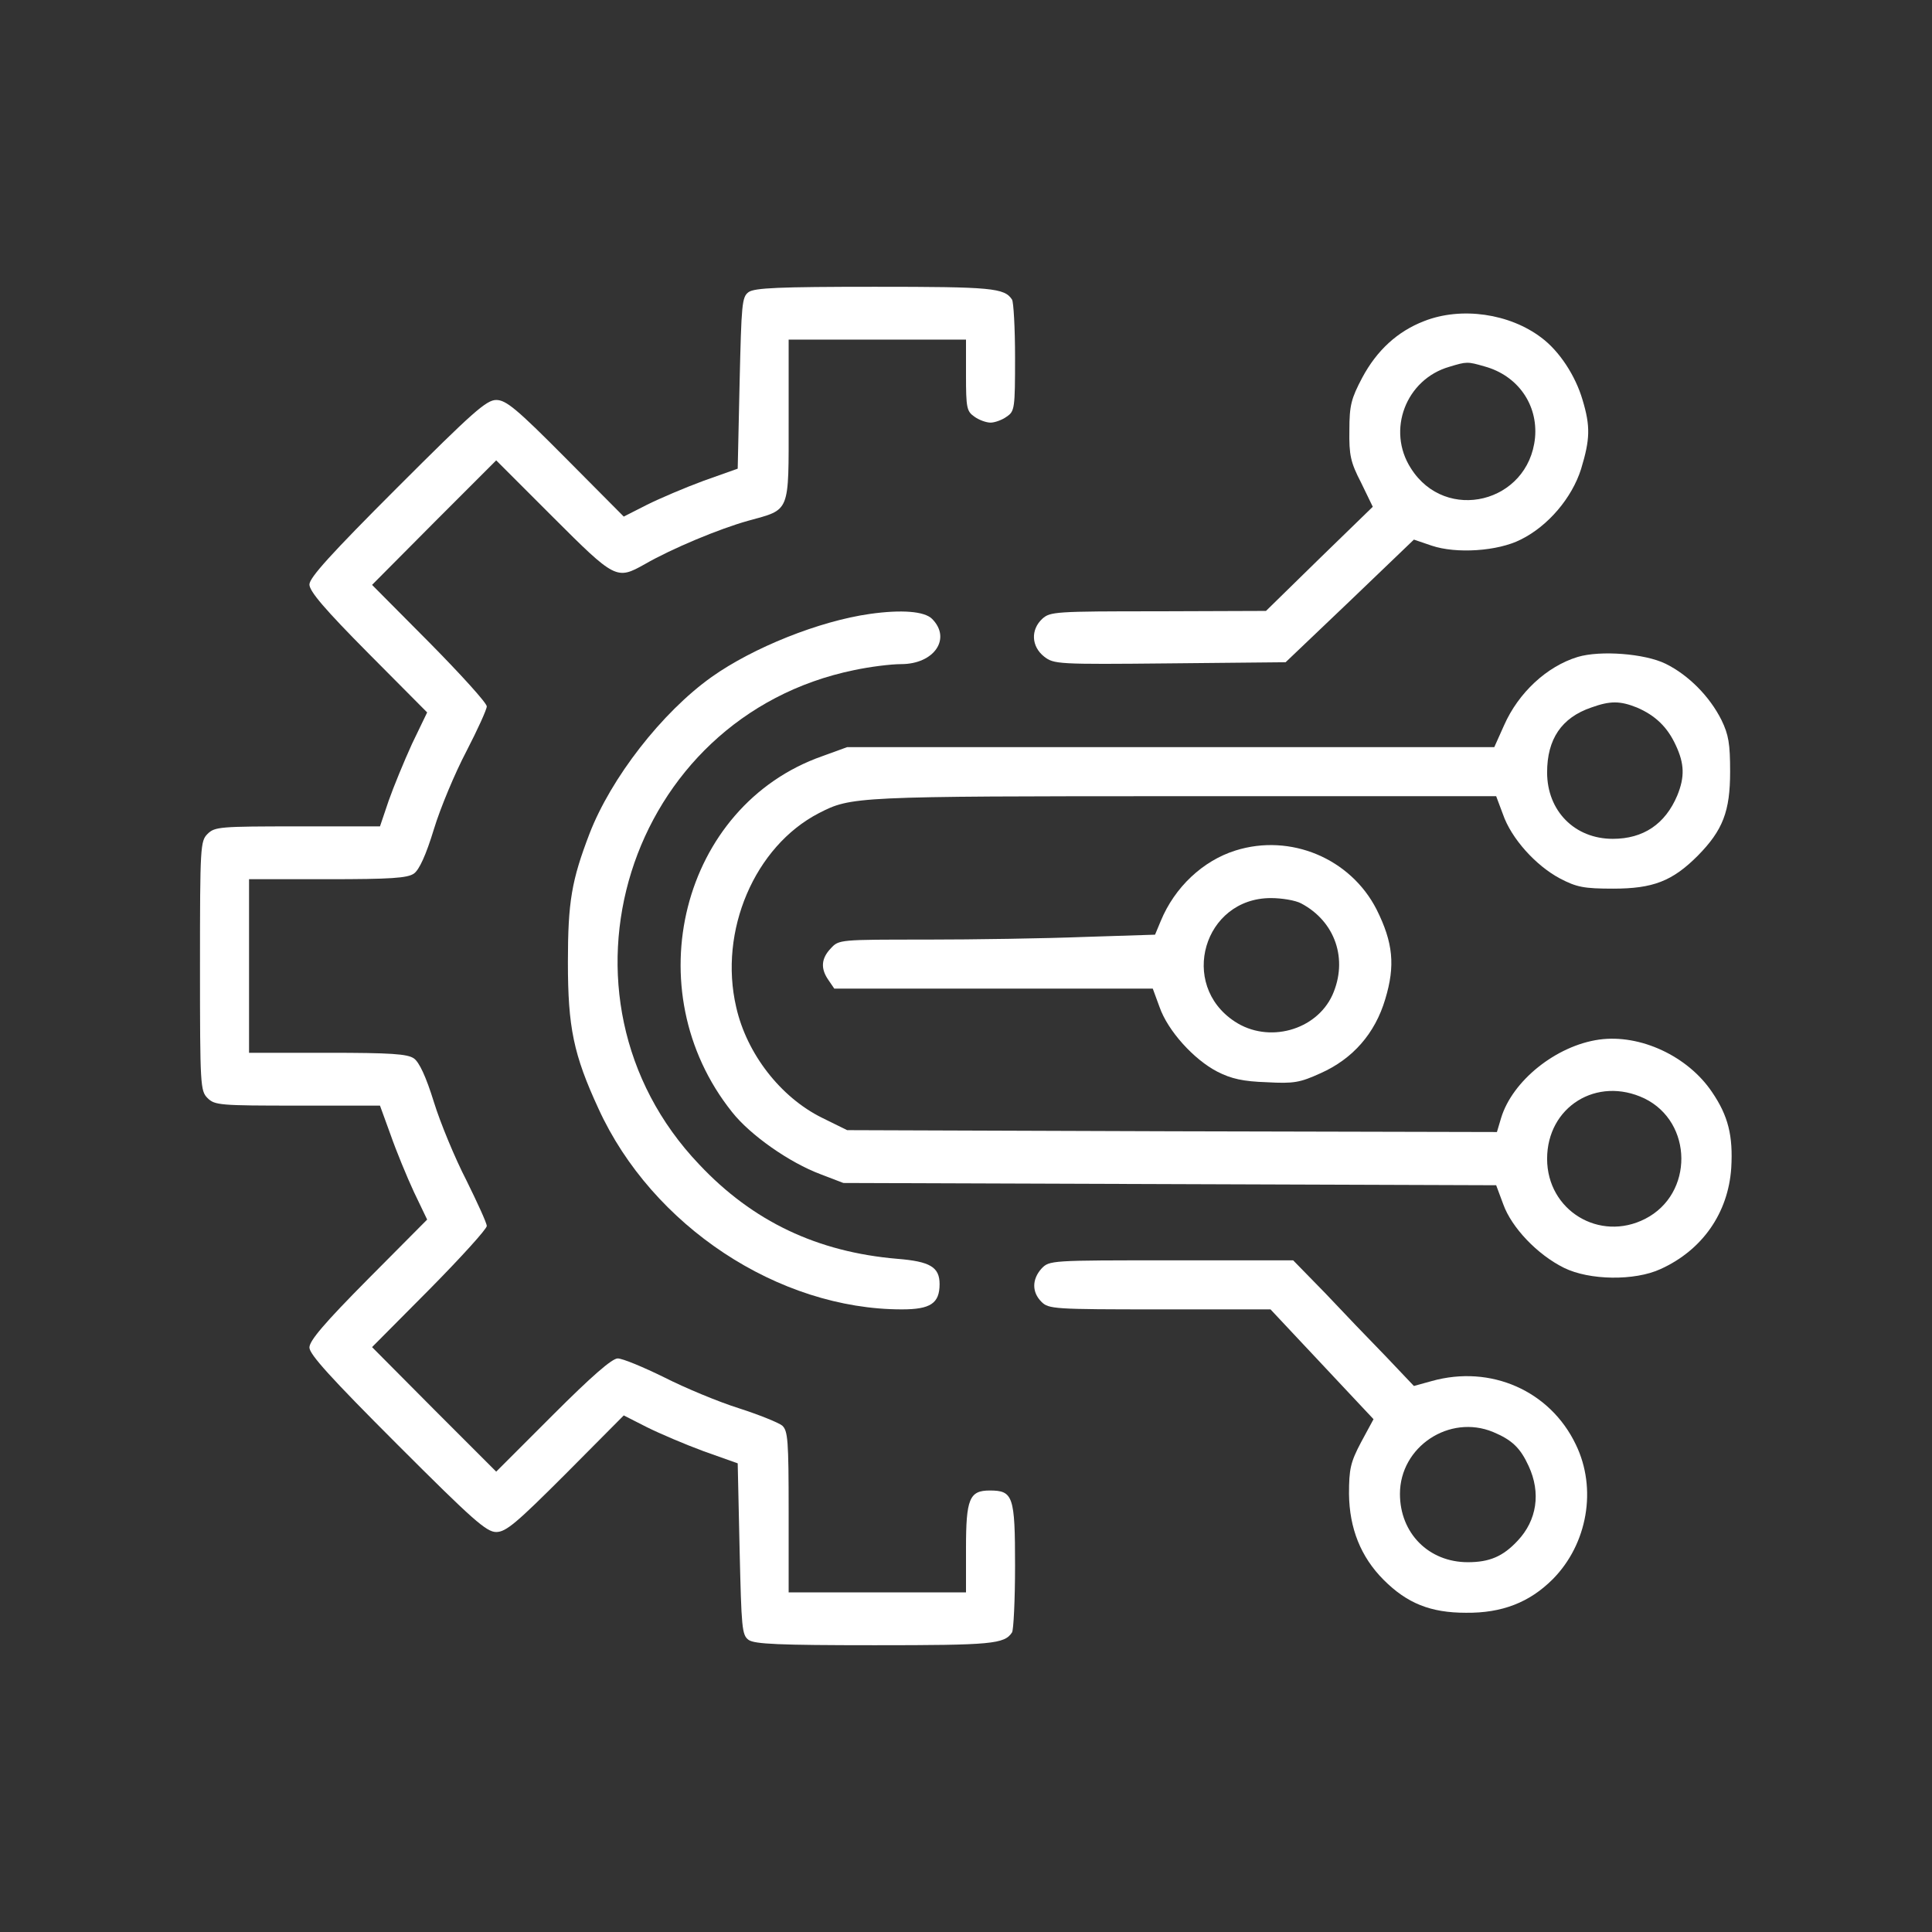 <?xml version="1.0" encoding="UTF-8" standalone="no"?> <svg xmlns="http://www.w3.org/2000/svg" version="1.0" width="512pt" height="512pt" viewBox="0 0 512 512" preserveAspectRatio="xMidYMid meet"><rect x="0" y="0" width="512" height="512" fill="#333333" stroke="none"/><g transform="translate(0,512) scale(0.1,-0.1)" fill="#ffffff" stroke="none"><path d="M1984 4346 c-18 -13 -19 -31 -24 -241 l-5 -227 -90 -32 c-49 -18 -117 -47 -151 -64 l-61 -31 -154 155 c-130 131 -158 154 -184 154 -26 0 -62 -32 -263 -233 -175 -175 -232 -238 -232 -256 0 -18 41 -66 156 -182 l156 -157 -40 -83 c-21 -46 -49 -114 -62 -151 l-23 -68 -218 0 c-206 0 -220 -1 -239 -20 -19 -19 -20 -33 -20 -350 0 -317 1 -331 20 -350 19 -19 33 -20 239 -20 l218 0 28 -77 c15 -43 43 -111 62 -152 l35 -73 -156 -157 c-116 -117 -156 -164 -156 -182 0 -18 56 -80 233 -257 200 -200 236 -232 262 -232 26 0 54 24 184 154 l154 155 61 -31 c34 -17 102 -46 151 -64 l90 -32 5 -227 c5 -210 6 -228 24 -241 16 -11 79 -14 334 -14 310 0 344 3 364 34 4 6 8 86 8 177 0 184 -5 199 -67 199 -54 0 -63 -22 -63 -153 l0 -117 -235 0 -235 0 0 213 c0 191 -2 215 -17 229 -10 8 -62 29 -115 46 -54 17 -143 54 -198 82 -55 27 -110 50 -123 50 -15 0 -69 -47 -172 -150 l-150 -150 -165 165 -164 165 152 153 c83 84 152 160 152 168 0 8 -25 62 -54 121 -30 58 -69 152 -86 207 -21 68 -39 106 -53 116 -17 12 -61 15 -229 15 l-208 0 0 230 0 230 208 0 c168 0 212 3 229 15 14 10 32 49 53 118 17 56 56 149 86 206 30 58 54 111 54 119 0 9 -69 85 -152 169 l-152 153 164 165 165 165 150 -150 c166 -166 169 -167 244 -125 71 41 198 94 274 115 112 31 107 18 107 267 l0 213 235 0 235 0 0 -94 c0 -87 2 -96 22 -110 12 -9 32 -16 43 -16 11 0 31 7 43 16 21 14 22 22 22 157 0 78 -4 147 -8 153 -20 31 -54 34 -364 34 -255 0 -318 -3 -334 -14z"></path><path d="M3774 4269 c-70 -27 -125 -77 -164 -150 -29 -55 -34 -73 -34 -139 -1 -66 3 -85 31 -139 l31 -64 -142 -138 -141 -138 -286 -1 c-273 0 -286 -1 -307 -20 -31 -29 -29 -73 5 -100 26 -20 34 -21 333 -18 l307 3 170 162 170 163 47 -16 c65 -22 175 -15 236 16 73 36 136 111 160 187 24 79 25 113 4 183 -19 65 -62 130 -109 165 -84 64 -212 83 -311 44z m160 -120 c88 -24 142 -101 134 -189 -17 -173 -237 -227 -329 -81 -65 101 -13 236 102 269 46 14 48 14 93 1z"></path><path d="M2305 3493 c-134 -19 -309 -89 -419 -167 -132 -94 -267 -268 -324 -416 -47 -123 -57 -179 -57 -340 0 -173 15 -245 81 -388 142 -311 477 -532 804 -532 76 0 100 16 100 67 0 45 -25 60 -112 67 -212 18 -383 99 -525 250 -424 445 -192 1186 410 1310 42 9 98 16 125 16 88 0 134 68 82 120 -20 20 -80 25 -165 13z"></path><path d="M4181 3379 c-82 -25 -157 -95 -195 -181 l-26 -58 -857 0 -858 0 -66 -24 c-373 -131 -497 -620 -239 -943 48 -61 152 -134 235 -165 l60 -23 865 -3 865 -3 19 -51 c22 -61 90 -133 161 -168 67 -33 187 -35 256 -3 110 50 179 148 187 268 5 85 -8 138 -51 201 -64 95 -190 154 -299 139 -114 -16 -230 -109 -260 -208 l-11 -37 -861 2 -861 3 -67 33 c-109 54 -199 169 -227 293 -47 202 49 426 219 514 86 44 92 45 965 45 l830 0 18 -48 c22 -64 87 -136 151 -170 44 -23 63 -27 141 -27 106 0 157 20 224 87 67 68 86 118 86 223 0 74 -4 98 -23 137 -31 62 -87 119 -148 149 -55 27 -173 36 -233 18z m157 -134 c49 -21 81 -52 103 -100 23 -49 24 -84 4 -133 -32 -76 -90 -115 -171 -115 -101 0 -174 74 -174 176 0 88 38 145 117 172 50 18 76 18 121 0z m20 -1036 c129 -63 131 -253 2 -319 -121 -62 -260 22 -260 159 0 138 132 220 258 160z"></path><path d="M3274 2866 c-86 -27 -161 -97 -198 -187 l-15 -36 -188 -6 c-103 -4 -292 -7 -419 -7 -228 0 -231 0 -252 -23 -26 -27 -28 -54 -6 -85 l15 -22 422 0 422 0 18 -49 c22 -63 91 -139 153 -171 37 -19 69 -26 131 -28 72 -4 88 -1 143 24 85 38 144 105 171 196 27 89 21 150 -23 238 -69 135 -228 202 -374 156z m174 -140 c91 -48 125 -149 83 -243 -43 -94 -170 -129 -259 -70 -149 98 -82 327 96 327 29 0 65 -6 80 -14z"></path><path d="M2760 1758 c-25 -28 -26 -62 0 -88 19 -19 33 -20 313 -20 l294 0 136 -145 137 -146 -33 -61 c-28 -53 -32 -71 -32 -137 1 -91 31 -167 92 -228 62 -62 124 -87 218 -87 95 -1 168 27 230 89 92 93 118 240 61 357 -68 142 -225 212 -382 168 l-47 -13 -75 79 c-42 43 -114 118 -160 167 l-85 87 -323 0 c-320 0 -323 0 -344 -22z m1197 -433 c50 -21 72 -42 94 -90 33 -71 22 -144 -29 -198 -39 -42 -75 -57 -132 -57 -104 0 -180 77 -180 181 0 125 131 212 247 164z"></path></g></svg> 